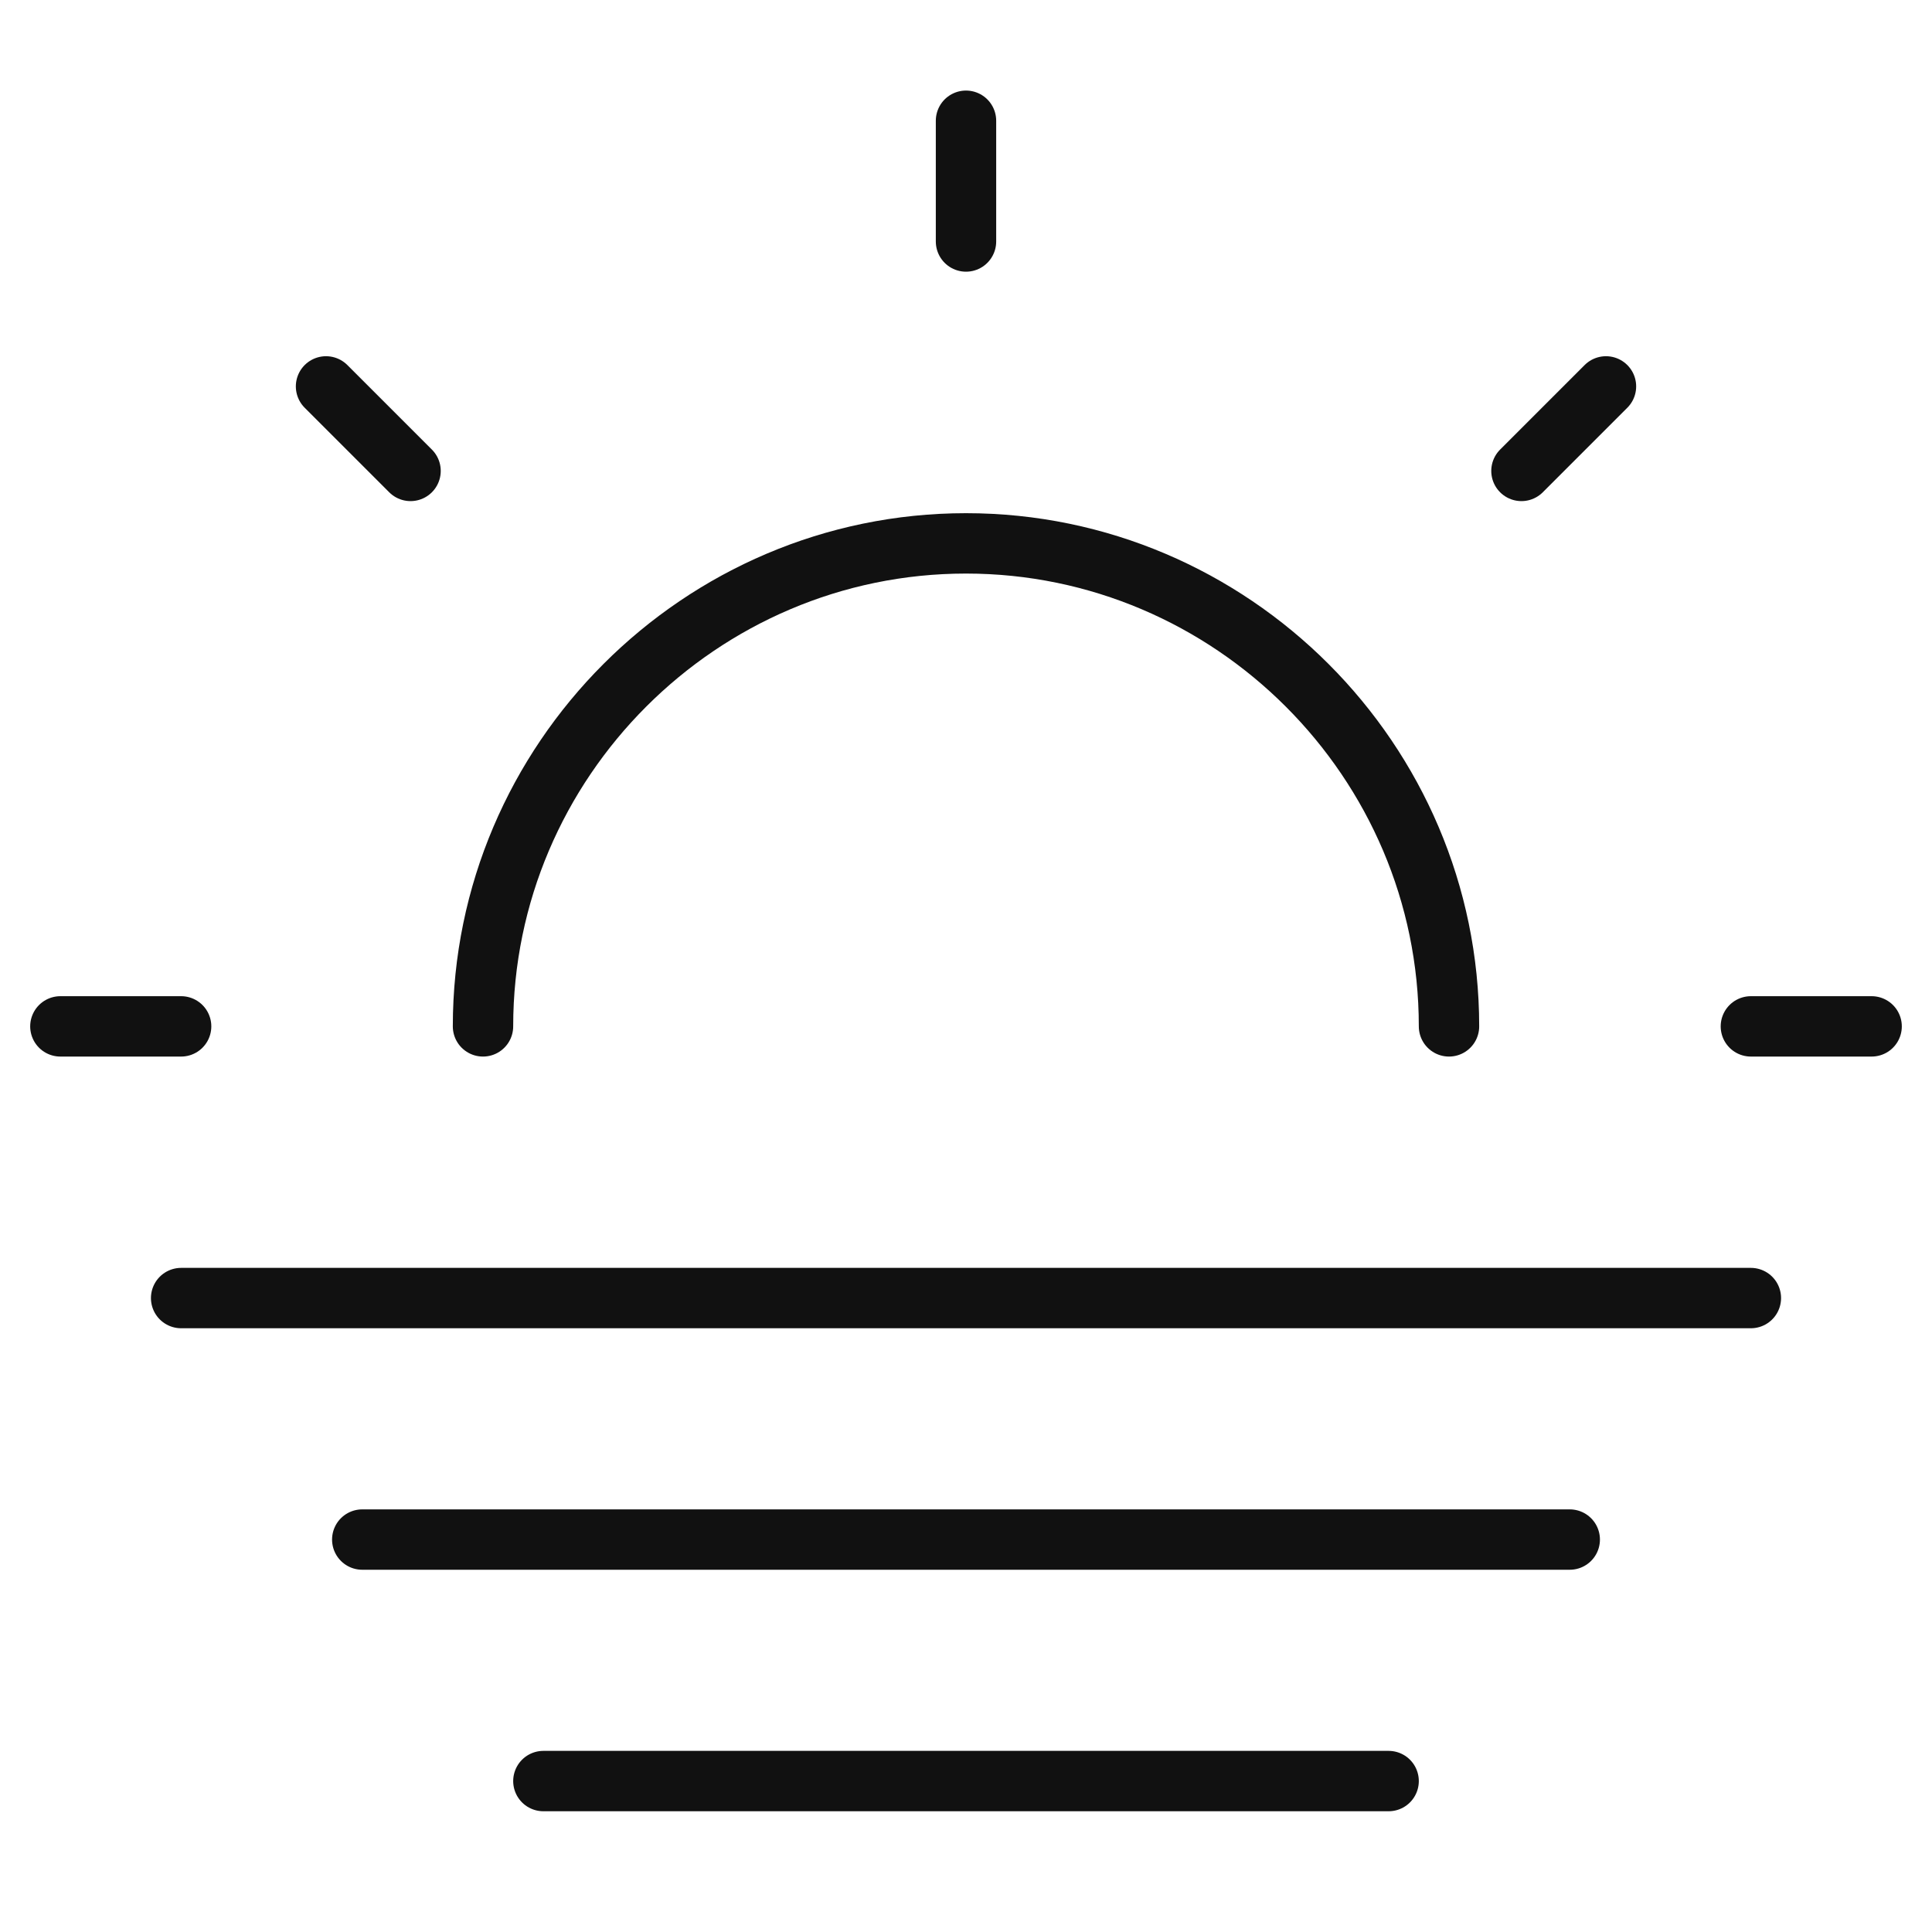<svg xmlns="http://www.w3.org/2000/svg" viewBox="0 0 64 64" width="64" height="64"><g class="nc-icon-wrapper" stroke-linecap="round" stroke-linejoin="round" stroke-width="2" fill="#111111" stroke="#111111"><line data-color="color-2" fill="none" stroke-miterlimit="10" x1="6" y1="43" x2="58" y2="43"></line> <line data-color="color-2" fill="none" stroke-miterlimit="10" x1="12" y1="51" x2="52" y2="51"></line> <line data-color="color-2" fill="none" stroke-miterlimit="10" x1="18" y1="59" x2="46" y2="59"></line> <line fill="none" stroke="#111111" stroke-miterlimit="10" x1="2" y1="34" x2="6" y2="34"></line> <line fill="none" stroke="#111111" stroke-miterlimit="10" x1="10.8" y1="12.8" x2="13.6" y2="15.6"></line> <line fill="none" stroke="#111111" stroke-miterlimit="10" x1="32" y1="4" x2="32" y2="8"></line> <line fill="none" stroke="#111111" stroke-miterlimit="10" x1="53.2" y1="12.8" x2="50.4" y2="15.6"></line> <line fill="none" stroke="#111111" stroke-miterlimit="10" x1="62" y1="34" x2="58" y2="34"></line> <path fill="none" stroke="#111111" stroke-miterlimit="10" d="M16,34c0-8.8,7.2-16,16-16 s16,7.2,16,16"></path></g></svg>